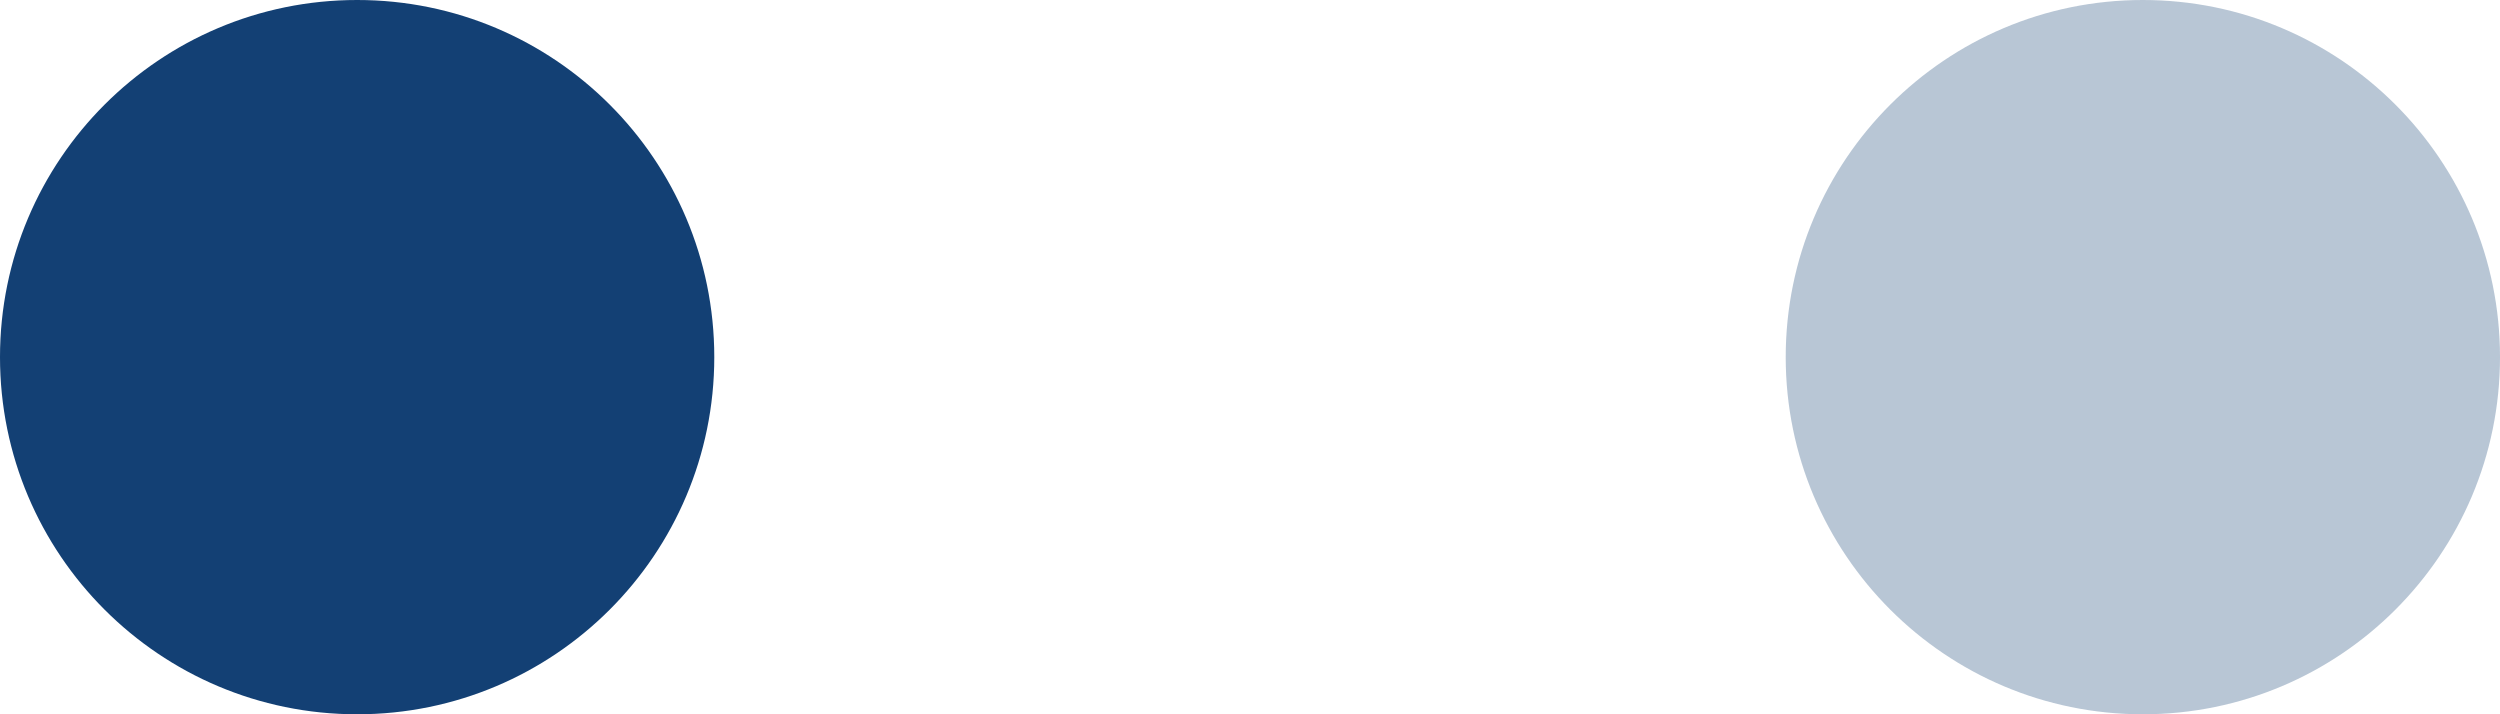<?xml version="1.0" encoding="utf-8"?>
<svg xmlns="http://www.w3.org/2000/svg" fill="none" height="100%" overflow="visible" preserveAspectRatio="none" style="display: block;" viewBox="0 0 14 4" width="100%">
<g id="Elipsis">
<circle cx="2" cy="2" fill="#134074" id="Ellipse 1063" r="2"/>
<circle cx="12" cy="2" fill="#134074" fill-opacity="0.3" id="Ellipse 1064" r="2"/>
</g>
</svg>